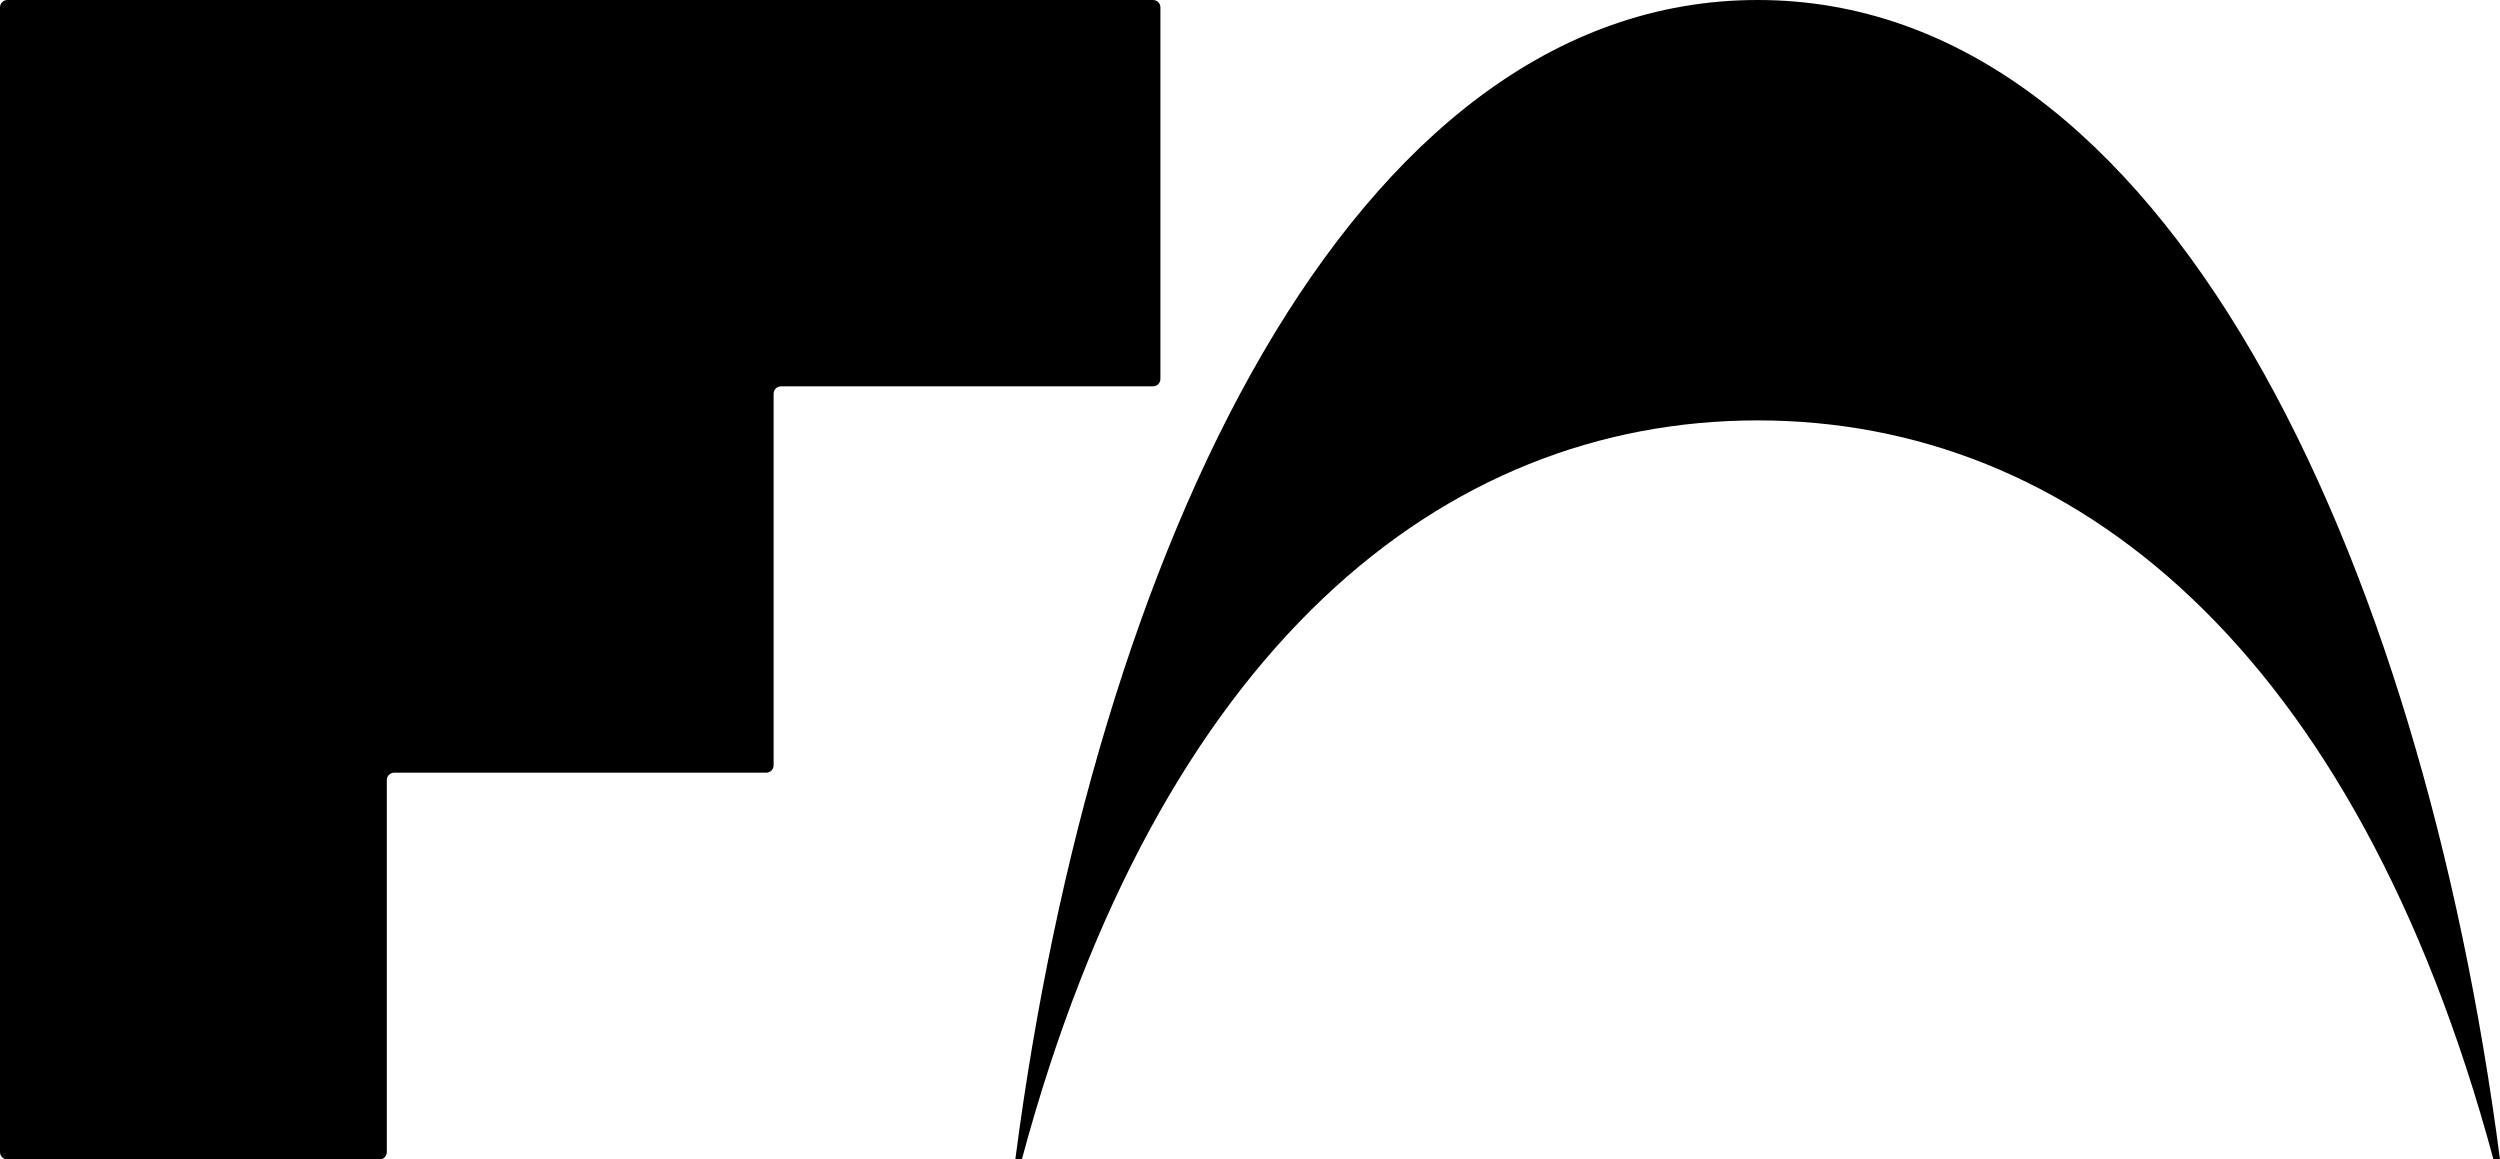 <?xml version="1.0" encoding="UTF-8"?><svg id="Livello_1" xmlns="http://www.w3.org/2000/svg" width="535.8" height="248.5" viewBox="0 0 535.8 248.5"><path d="M0,1.6V246.9c0,.9,.7,1.6,1.6,1.6H81.3c.9,0,1.6-.7,1.6-1.6v-79.7c0-.9,.7-1.6,1.6-1.6h79.7c.9,0,1.6-.7,1.6-1.6V84.4c0-.9,.7-1.6,1.6-1.6h79.7c.9,0,1.6-.7,1.6-1.6V1.6c0-.9-.7-1.6-1.6-1.6H1.6C.7,0,0,.7,0,1.6Z"/><path d="M376.7,0c87.4,0,142.2,118.8,159.1,248.5h-1.4c-29.5-109.4-90.2-158.4-157.7-158.4-67.6,0-128.3,49-157.7,158.4h-1.4C234.5,118.8,289.2,0,376.7,0"/></svg>